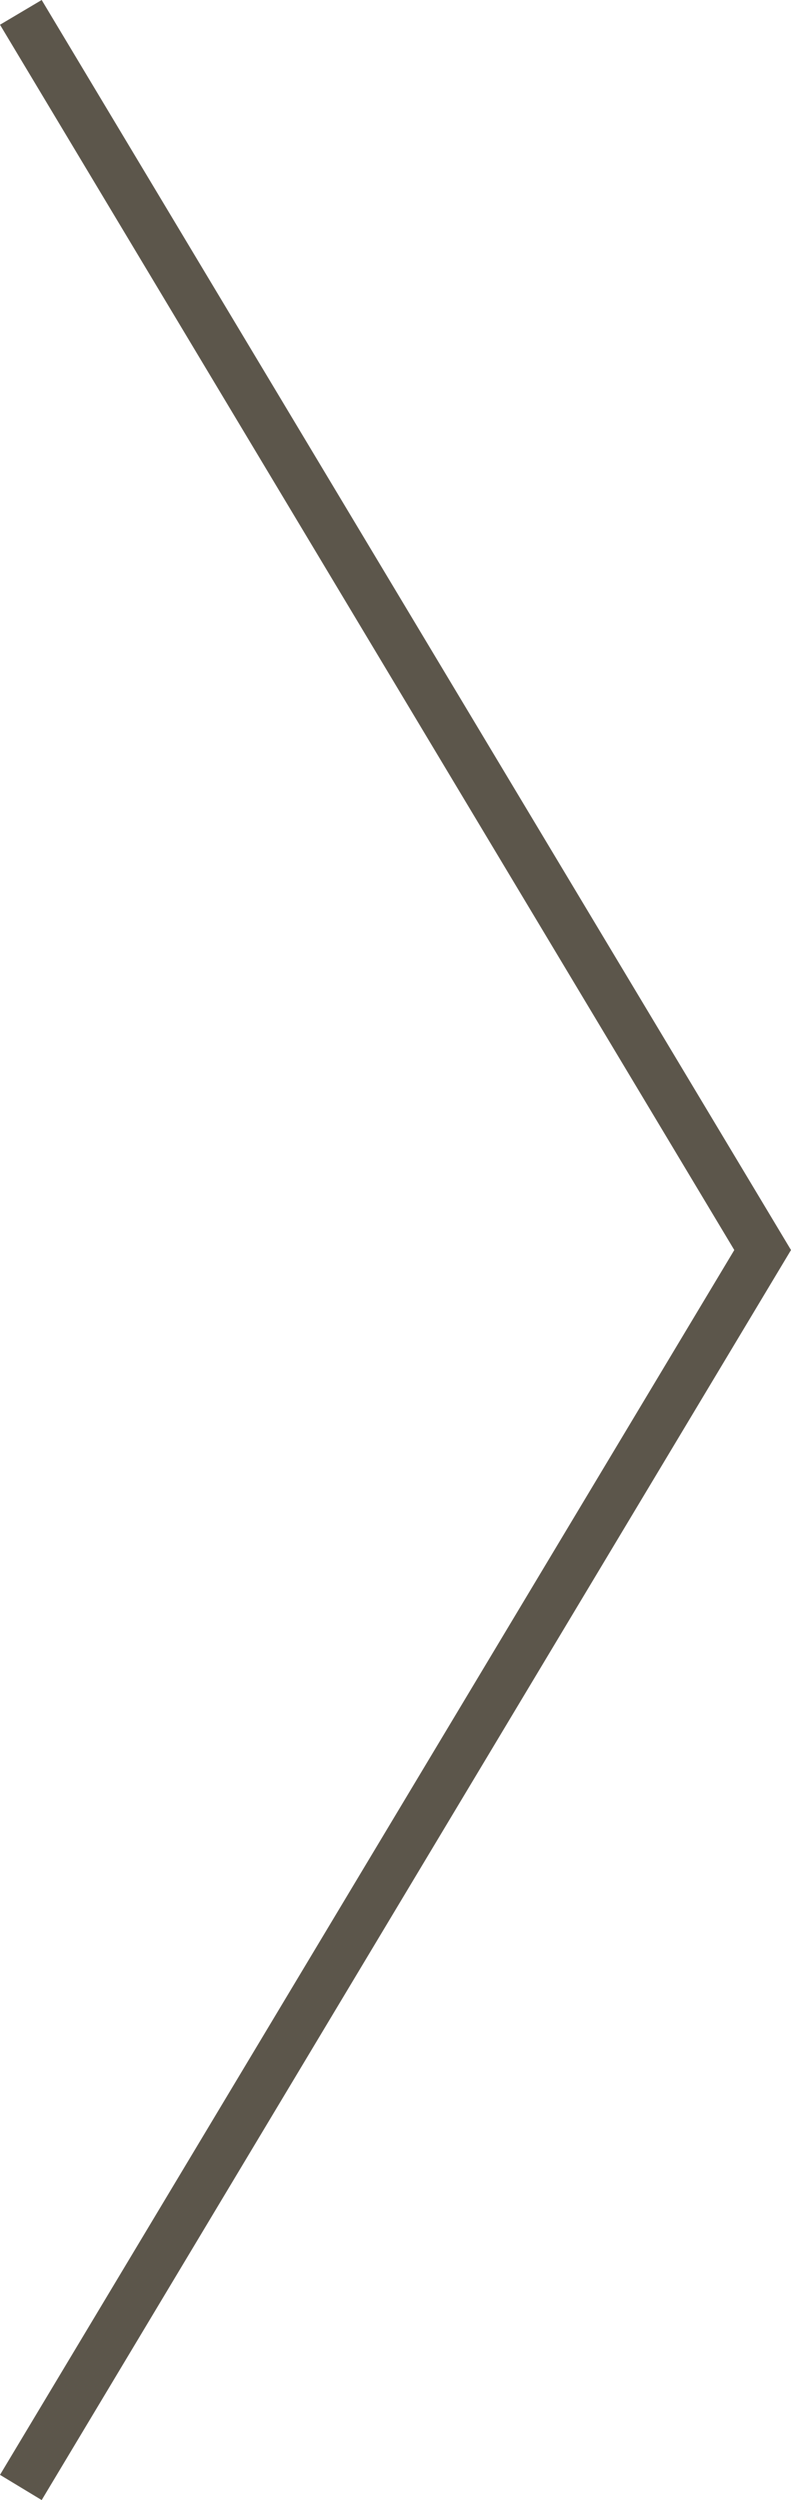 <?xml version="1.0" encoding="UTF-8"?>
<svg id="Layer_2" data-name="Layer 2" xmlns="http://www.w3.org/2000/svg" viewBox="0 0 16.32 51.54">
  <defs>
    <style>
      .cls-1 {
        fill: #5c564b;
        stroke-width: 0px;
      }
    </style>
  </defs>
  <g id="Layer_1-2" data-name="Layer 1">
    <polygon class="cls-1" points=".86 51.54 0 51.02 15.15 25.77 0 .51 .86 0 16.32 25.77 .86 51.54"/>
  </g>
</svg>